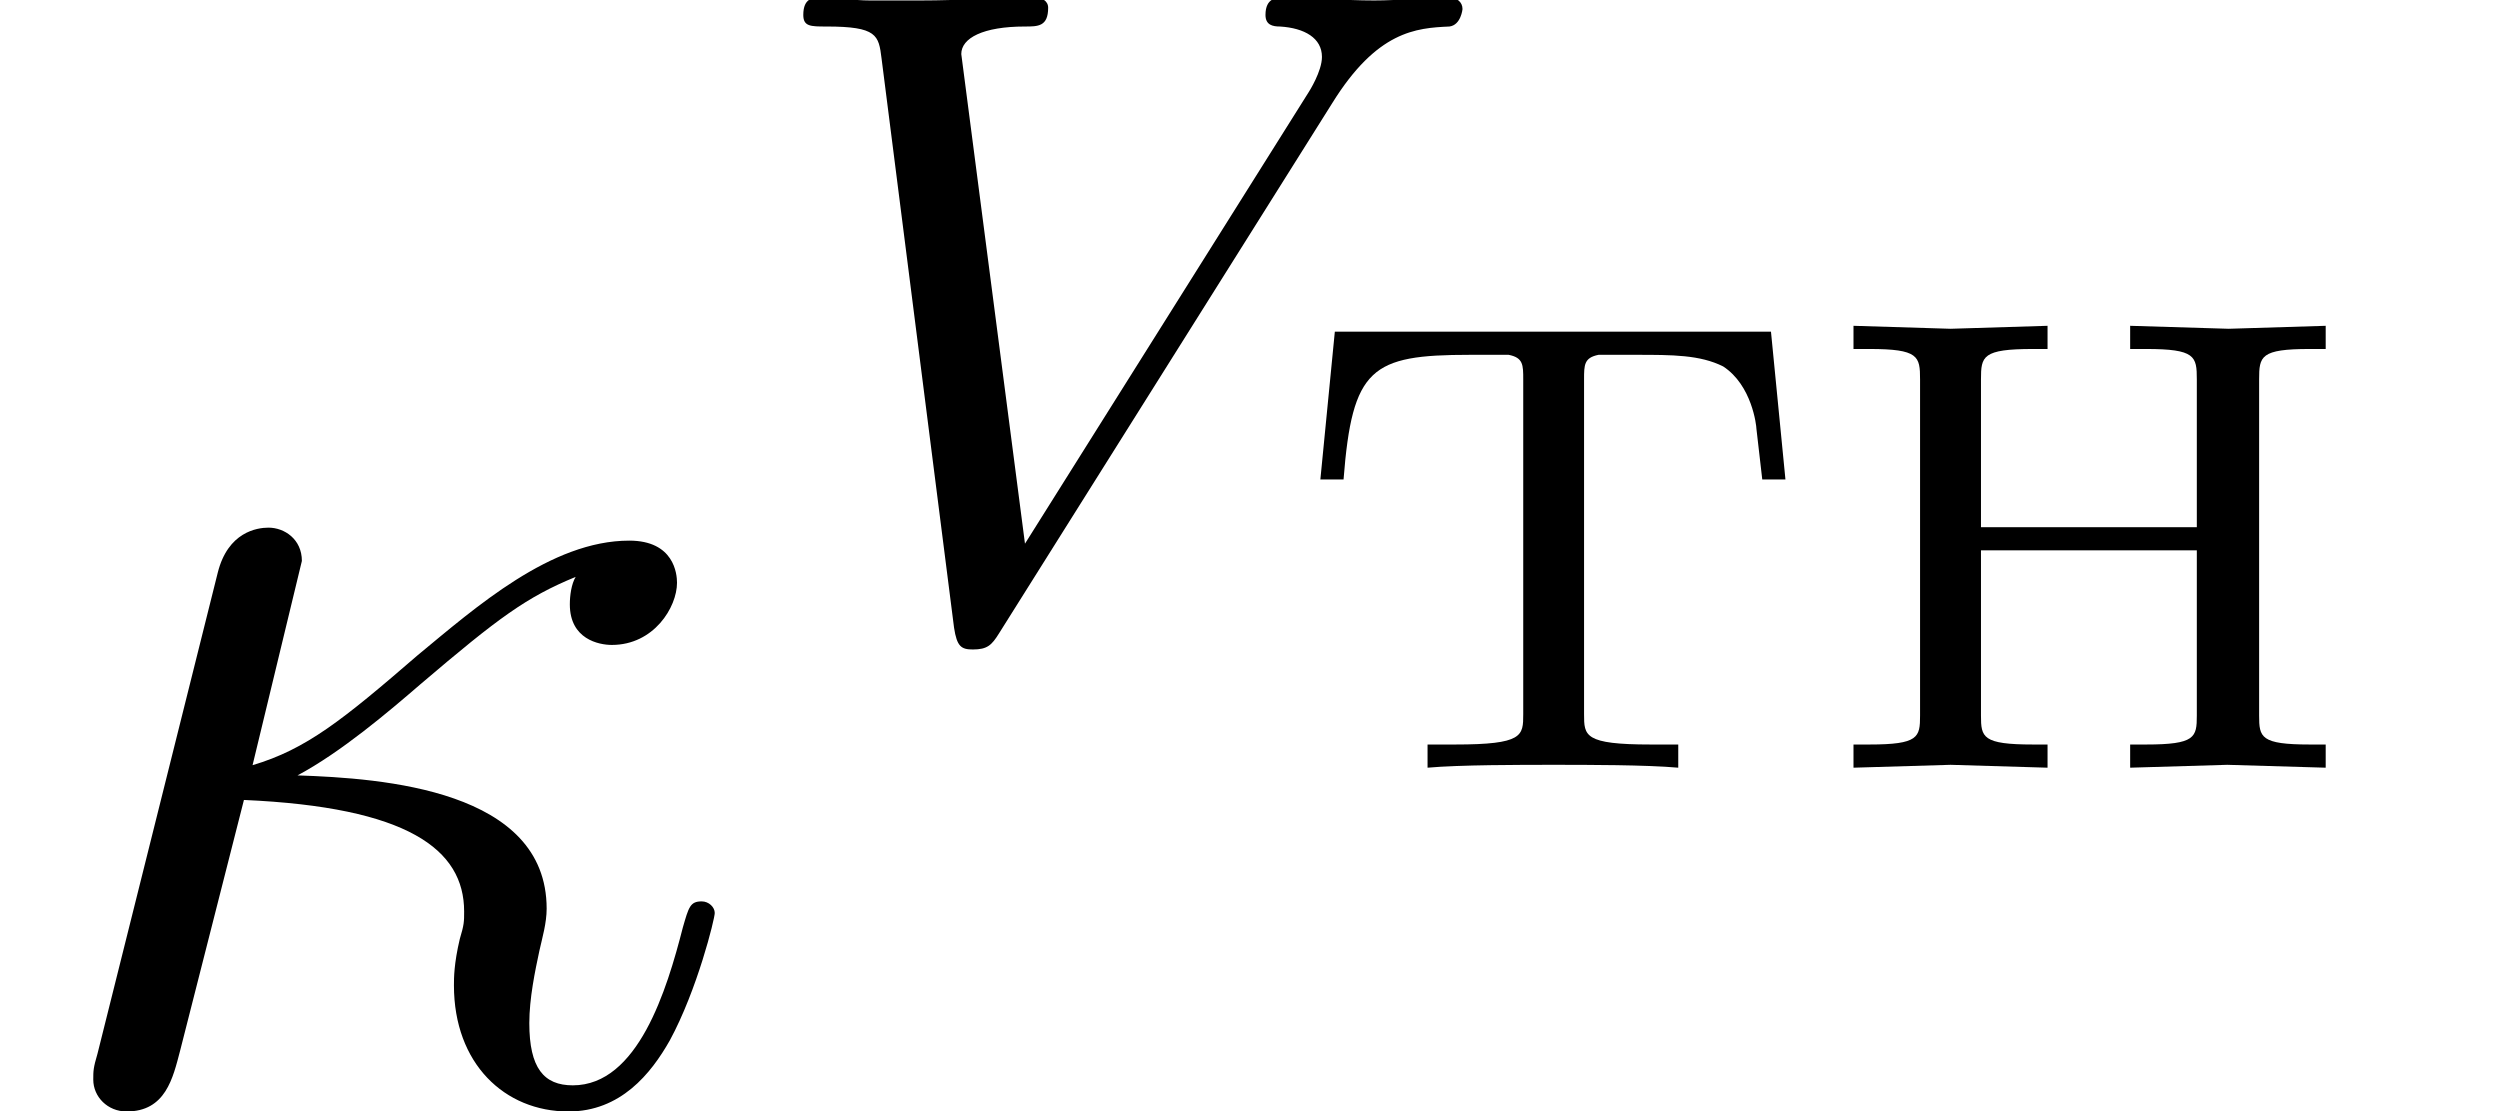 <?xml version="1.0" encoding="UTF-8"?>
<svg xmlns="http://www.w3.org/2000/svg" xmlns:xlink="http://www.w3.org/1999/xlink" width="26.964pt" height="11.988pt" viewBox="0 0 26.964 11.988" version="1.1">
<defs>
<g>
<symbol overflow="visible" id="glyph0-0">
<path style="stroke:none;" d=""/>
</symbol>
<symbol overflow="visible" id="glyph0-1">
<path style="stroke:none;" d="M 7.469 -2 C 7.469 -2.062 7.406 -2.125 7.328 -2.125 C 7.203 -2.125 7.188 -2.062 7.125 -1.844 C 6.953 -1.172 6.641 -0.141 5.938 -0.141 C 5.625 -0.141 5.469 -0.328 5.469 -0.812 C 5.469 -1.078 5.531 -1.375 5.578 -1.594 C 5.609 -1.734 5.656 -1.891 5.656 -2.047 C 5.656 -3.328 3.891 -3.453 2.969 -3.484 C 3.438 -3.734 3.953 -4.172 4.297 -4.469 C 5.141 -5.188 5.438 -5.406 5.969 -5.625 C 5.922 -5.547 5.906 -5.422 5.906 -5.328 C 5.906 -4.953 6.219 -4.891 6.359 -4.891 C 6.812 -4.891 7.062 -5.297 7.062 -5.562 C 7.062 -5.656 7.031 -6.016 6.547 -6.016 C 5.703 -6.016 4.891 -5.297 4.266 -4.781 C 3.453 -4.078 3.062 -3.766 2.484 -3.594 L 3.016 -5.797 C 3.016 -6.031 2.828 -6.156 2.656 -6.156 C 2.531 -6.156 2.219 -6.109 2.109 -5.672 L 0.812 -0.484 C 0.766 -0.328 0.766 -0.297 0.766 -0.203 C 0.766 -0.016 0.922 0.141 1.125 0.141 C 1.547 0.141 1.625 -0.219 1.703 -0.516 L 2.391 -3.219 C 4.156 -3.141 4.766 -2.688 4.766 -2.016 C 4.766 -1.906 4.766 -1.875 4.719 -1.719 C 4.656 -1.453 4.656 -1.297 4.656 -1.219 C 4.656 -0.375 5.203 0.141 5.891 0.141 C 6.453 0.141 6.781 -0.266 6.984 -0.625 C 7.281 -1.172 7.469 -1.938 7.469 -2 Z M 7.469 -2 "/>
</symbol>
<symbol overflow="visible" id="glyph1-0">
<path style="stroke:none;" d=""/>
</symbol>
<symbol overflow="visible" id="glyph1-1">
<path style="stroke:none;" d="M 7.672 -6.688 C 7.672 -6.766 7.609 -6.812 7.531 -6.812 C 7.281 -6.812 6.984 -6.781 6.719 -6.781 C 6.391 -6.781 6.047 -6.812 5.734 -6.812 C 5.672 -6.812 5.547 -6.812 5.547 -6.625 C 5.547 -6.516 5.625 -6.5 5.703 -6.5 C 5.969 -6.484 6.156 -6.375 6.156 -6.172 C 6.156 -6.016 6.016 -5.797 6.016 -5.797 L 2.953 -0.922 L 2.266 -6.203 C 2.266 -6.375 2.5 -6.5 2.953 -6.5 C 3.094 -6.5 3.203 -6.5 3.203 -6.703 C 3.203 -6.781 3.125 -6.812 3.078 -6.812 C 2.672 -6.812 2.25 -6.781 1.828 -6.781 C 1.656 -6.781 1.469 -6.781 1.281 -6.781 C 1.109 -6.781 0.922 -6.812 0.75 -6.812 C 0.672 -6.812 0.562 -6.812 0.562 -6.625 C 0.562 -6.5 0.641 -6.5 0.812 -6.5 C 1.359 -6.5 1.375 -6.406 1.406 -6.156 L 2.188 -0.016 C 2.219 0.188 2.266 0.219 2.391 0.219 C 2.547 0.219 2.594 0.172 2.672 0.047 L 6.266 -5.672 C 6.75 -6.453 7.172 -6.484 7.531 -6.5 C 7.656 -6.516 7.672 -6.688 7.672 -6.688 Z M 7.672 -6.688 "/>
</symbol>
<symbol overflow="visible" id="glyph2-0">
<path style="stroke:none;" d=""/>
</symbol>
<symbol overflow="visible" id="glyph2-1">
<path style="stroke:none;" d="M 5.344 -3.109 L 5.188 -4.703 L 0.484 -4.703 L 0.328 -3.109 L 0.578 -3.109 C 0.672 -4.312 0.875 -4.453 1.938 -4.453 C 2.078 -4.453 2.281 -4.453 2.359 -4.453 C 2.516 -4.422 2.516 -4.344 2.516 -4.188 L 2.516 -0.578 C 2.516 -0.344 2.516 -0.25 1.781 -0.25 L 1.484 -0.25 L 1.484 0 C 1.828 -0.031 2.484 -0.031 2.844 -0.031 C 3.203 -0.031 3.844 -0.031 4.188 0 L 4.188 -0.25 L 3.891 -0.25 C 3.172 -0.25 3.172 -0.344 3.172 -0.578 L 3.172 -4.188 C 3.172 -4.344 3.172 -4.422 3.328 -4.453 C 3.391 -4.453 3.594 -4.453 3.734 -4.453 C 4.125 -4.453 4.422 -4.453 4.672 -4.328 C 4.984 -4.125 5.031 -3.688 5.031 -3.656 L 5.094 -3.109 Z M 5.344 -3.109 "/>
</symbol>
<symbol overflow="visible" id="glyph2-2">
<path style="stroke:none;" d="M 5.484 0 L 5.484 -0.25 L 5.312 -0.25 C 4.781 -0.25 4.766 -0.328 4.766 -0.562 L 4.766 -4.188 C 4.766 -4.438 4.781 -4.516 5.312 -4.516 L 5.484 -4.516 L 5.484 -4.766 L 4.438 -4.734 L 3.375 -4.766 L 3.375 -4.516 L 3.547 -4.516 C 4.078 -4.516 4.094 -4.438 4.094 -4.188 L 4.094 -2.594 L 1.766 -2.594 L 1.766 -4.188 C 1.766 -4.438 1.781 -4.516 2.328 -4.516 L 2.484 -4.516 L 2.484 -4.766 L 1.438 -4.734 L 0.391 -4.766 L 0.391 -4.516 L 0.562 -4.516 C 1.094 -4.516 1.109 -4.438 1.109 -4.188 L 1.109 -0.562 C 1.109 -0.328 1.094 -0.25 0.562 -0.25 L 0.391 -0.25 L 0.391 0 L 1.438 -0.031 L 2.484 0 L 2.484 -0.25 L 2.328 -0.25 C 1.781 -0.25 1.766 -0.328 1.766 -0.562 L 1.766 -2.344 L 4.094 -2.344 L 4.094 -0.562 C 4.094 -0.328 4.078 -0.25 3.547 -0.25 L 3.375 -0.25 L 3.375 0 L 4.422 -0.031 Z M 5.484 0 "/>
</symbol>
</g>
<clipPath id="clip2">
  <path d="M 1 5 L 8 5 L 8 11.988 L 1 11.988 Z M 1 5 "/>
</clipPath>
<clipPath id="clip1">
  <rect x="0" y="0" width="27" height="12"/>
</clipPath>
<g id="surface11" clip-path="url(#clip1)">
<g clip-path="url(#clip2)" clip-rule="nonzero">
<g style="fill:rgb(0%,0%,0%);fill-opacity:1;">
  <use xlink:href="#glyph0-1" x="0.24" y="11.847"/>
</g>
</g>
<g style="fill:rgb(0%,0%,0%);fill-opacity:1;">
  <use xlink:href="#glyph1-1" x="8.102" y="6.786"/>
</g>
<g style="fill:rgb(0%,0%,0%);fill-opacity:1;">
  <use xlink:href="#glyph2-1" x="13.913" y="8.28"/>
  <use xlink:href="#glyph2-2" x="19.6" y="8.28"/>
</g>
</g>
</defs>
<g id="surface1">
<use xlink:href="#surface11"/>
</g>
</svg>

